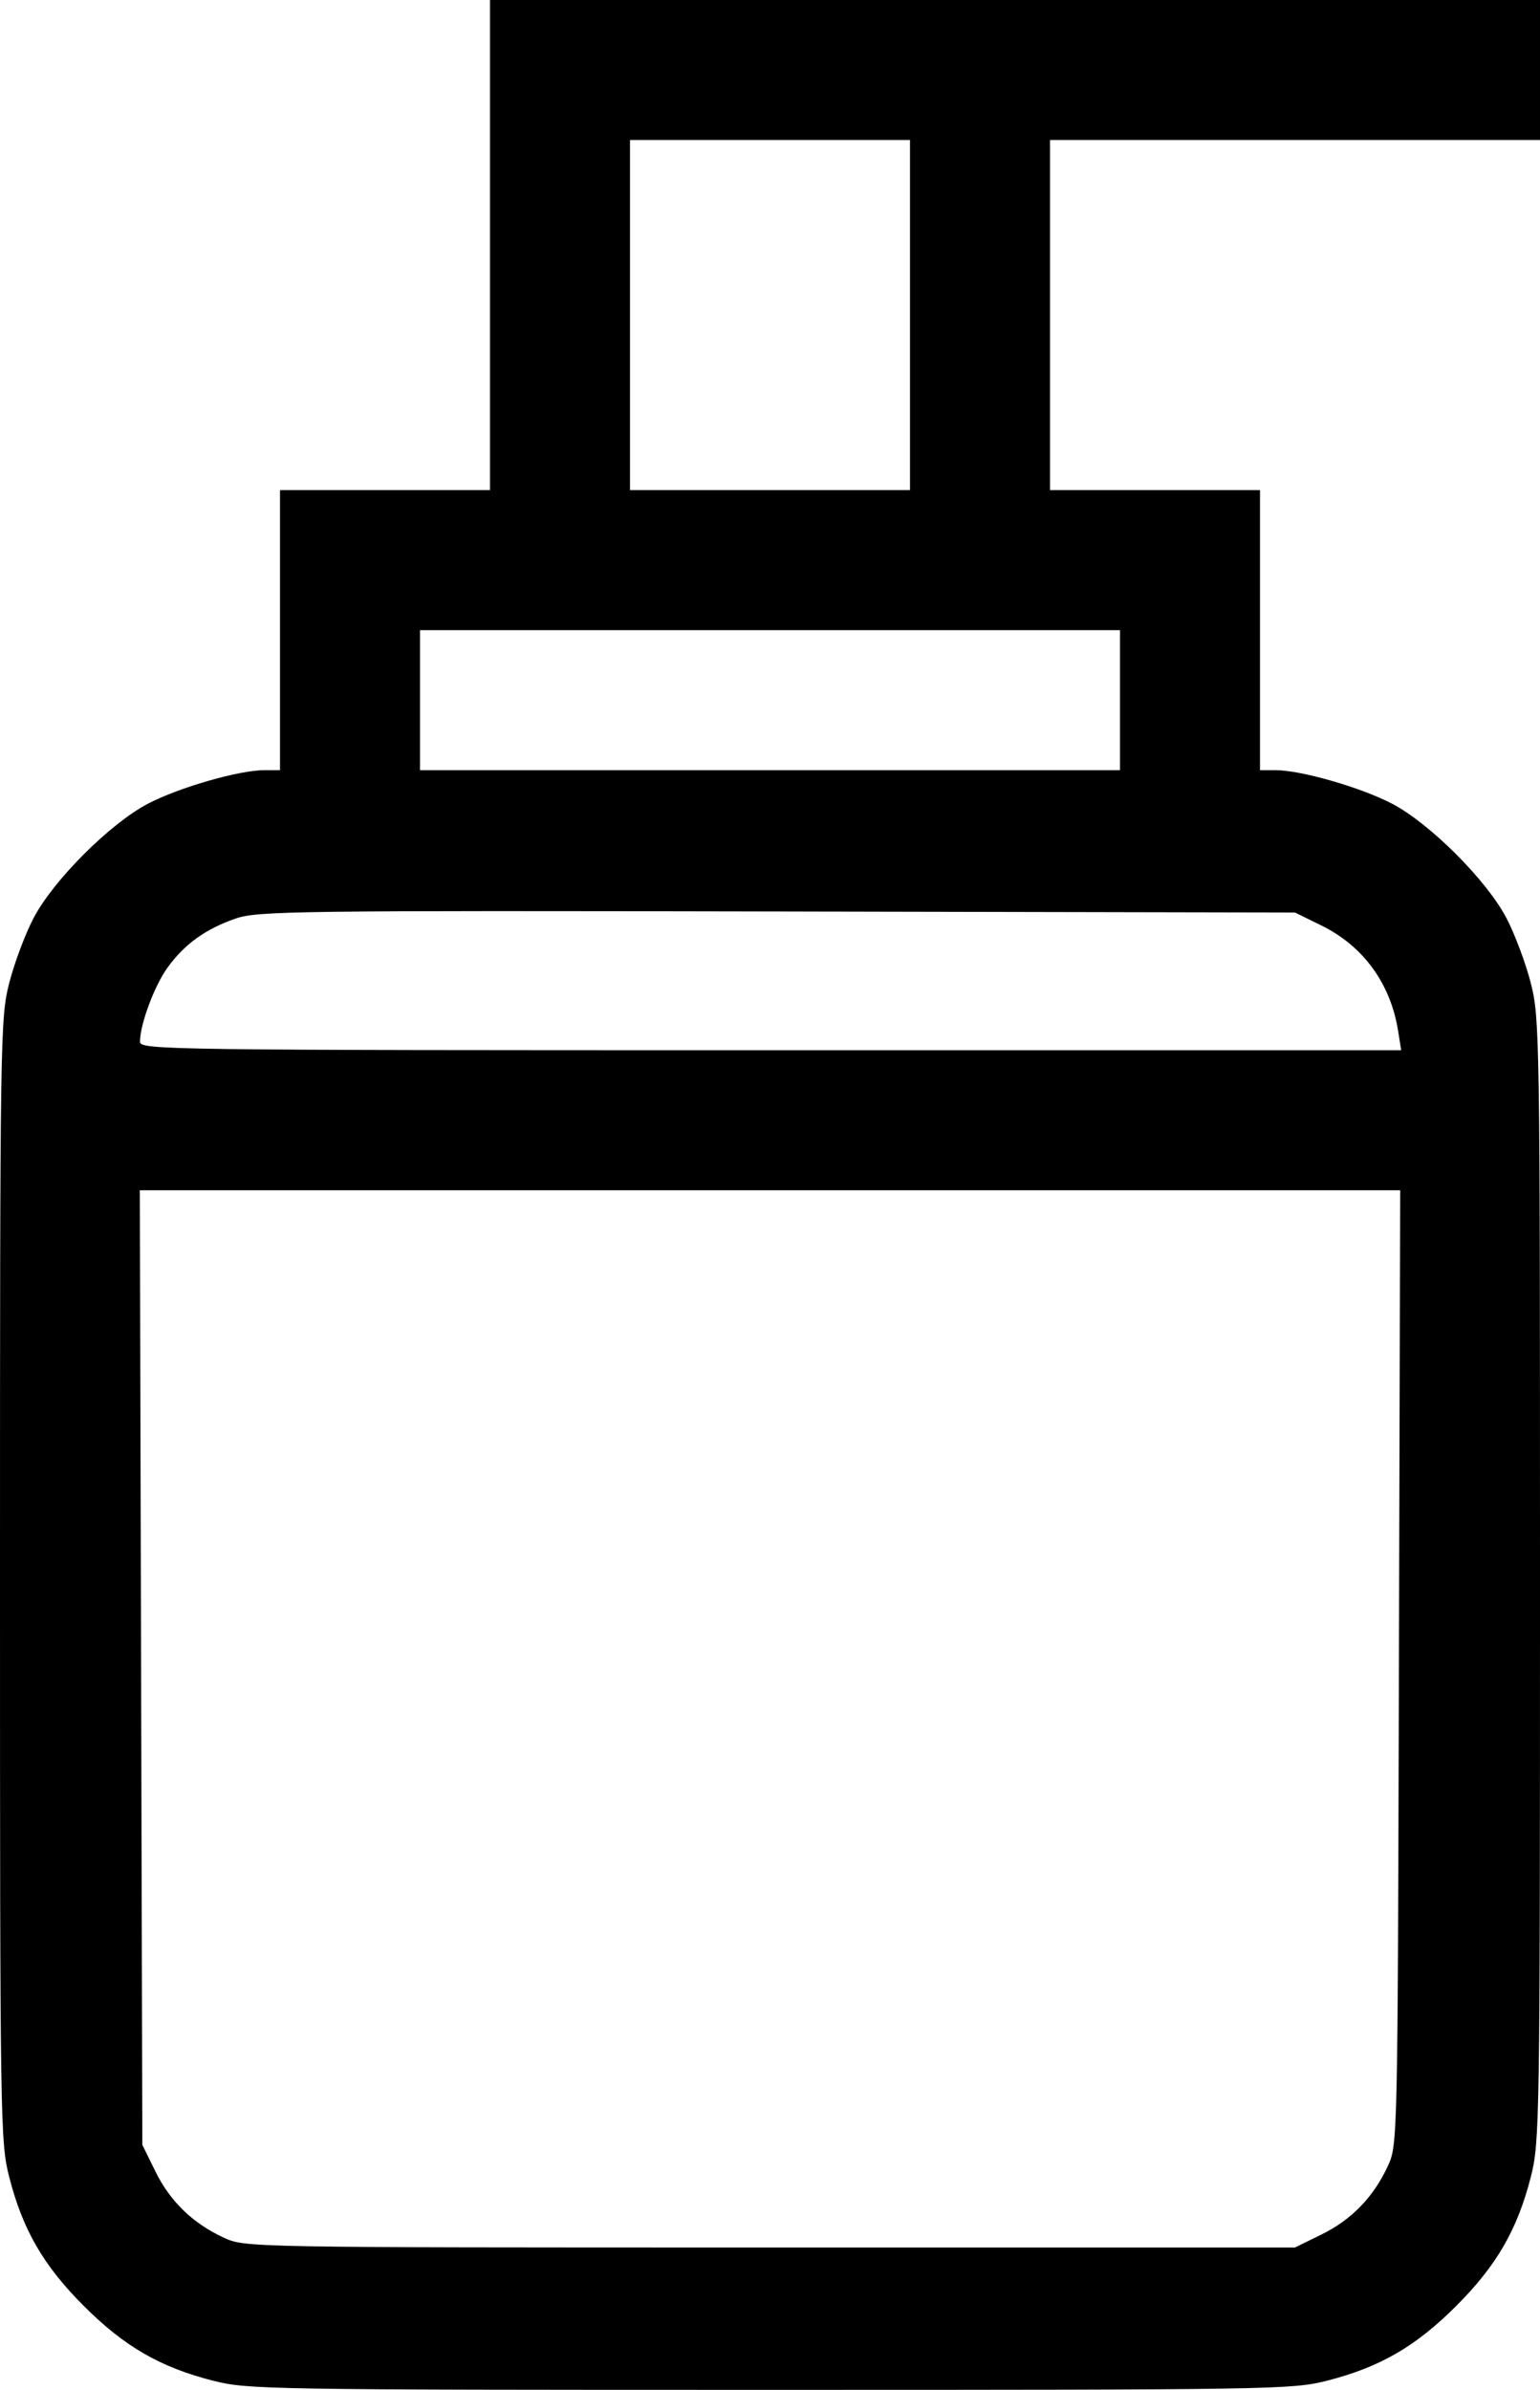 <?xml version="1.0" encoding="UTF-8"?> <svg xmlns="http://www.w3.org/2000/svg" width="330" height="512" viewBox="0 0 330 512" fill="none"> <path fill-rule="evenodd" clip-rule="evenodd" d="M105 52.5V105H82.5H60V135V165H56.66C51.218 165 38.328 168.712 31.686 172.192C23.574 176.442 11.442 188.574 7.192 196.686C5.409 200.088 3.062 206.348 1.975 210.596C0.062 218.078 0 222.091 0 338.5C0 454.909 0.062 458.922 1.975 466.404C4.865 477.7 9.304 485.372 17.966 494.034C26.628 502.696 34.3 507.135 45.596 510.025C53.062 511.934 57.056 512 165 512C272.944 512 276.938 511.934 284.404 510.025C295.7 507.135 303.372 502.696 312.034 494.034C320.696 485.372 325.135 477.7 328.025 466.404C329.938 458.922 330 454.909 330 338.5C330 222.091 329.938 218.078 328.025 210.596C326.938 206.348 324.591 200.088 322.808 196.686C318.558 188.574 306.426 176.442 298.314 172.192C291.672 168.712 278.782 165 273.34 165H270V135V105H247.5H225V67.5V30H277.5H330V15V0H217.5H105V52.5ZM195 67.5V105H165H135V67.5V30H165H195V67.5ZM240 150V165H165H90V150V135H165H240V150ZM283.182 198.29C292.119 202.679 297.97 210.707 299.583 220.792L300.256 225H165.128C35.162 225 30 224.931 30 223.182C30 219.469 33.071 211.202 35.901 207.295C39.552 202.255 44.017 199.038 50.479 196.793C55.154 195.168 63.143 195.063 166.5 195.274L277.5 195.5L283.182 198.29ZM299.768 357.25C299.502 458.821 299.486 459.53 297.394 464.051C294.316 470.704 289.619 475.549 283.182 478.71L277.5 481.5H165C52.726 481.5 52.491 481.496 47.949 479.394C41.296 476.316 36.451 471.619 33.29 465.182L30.5 459.5L30.232 357.25L29.963 255H165H300.037L299.768 357.25Z" fill="black"></path> </svg> 